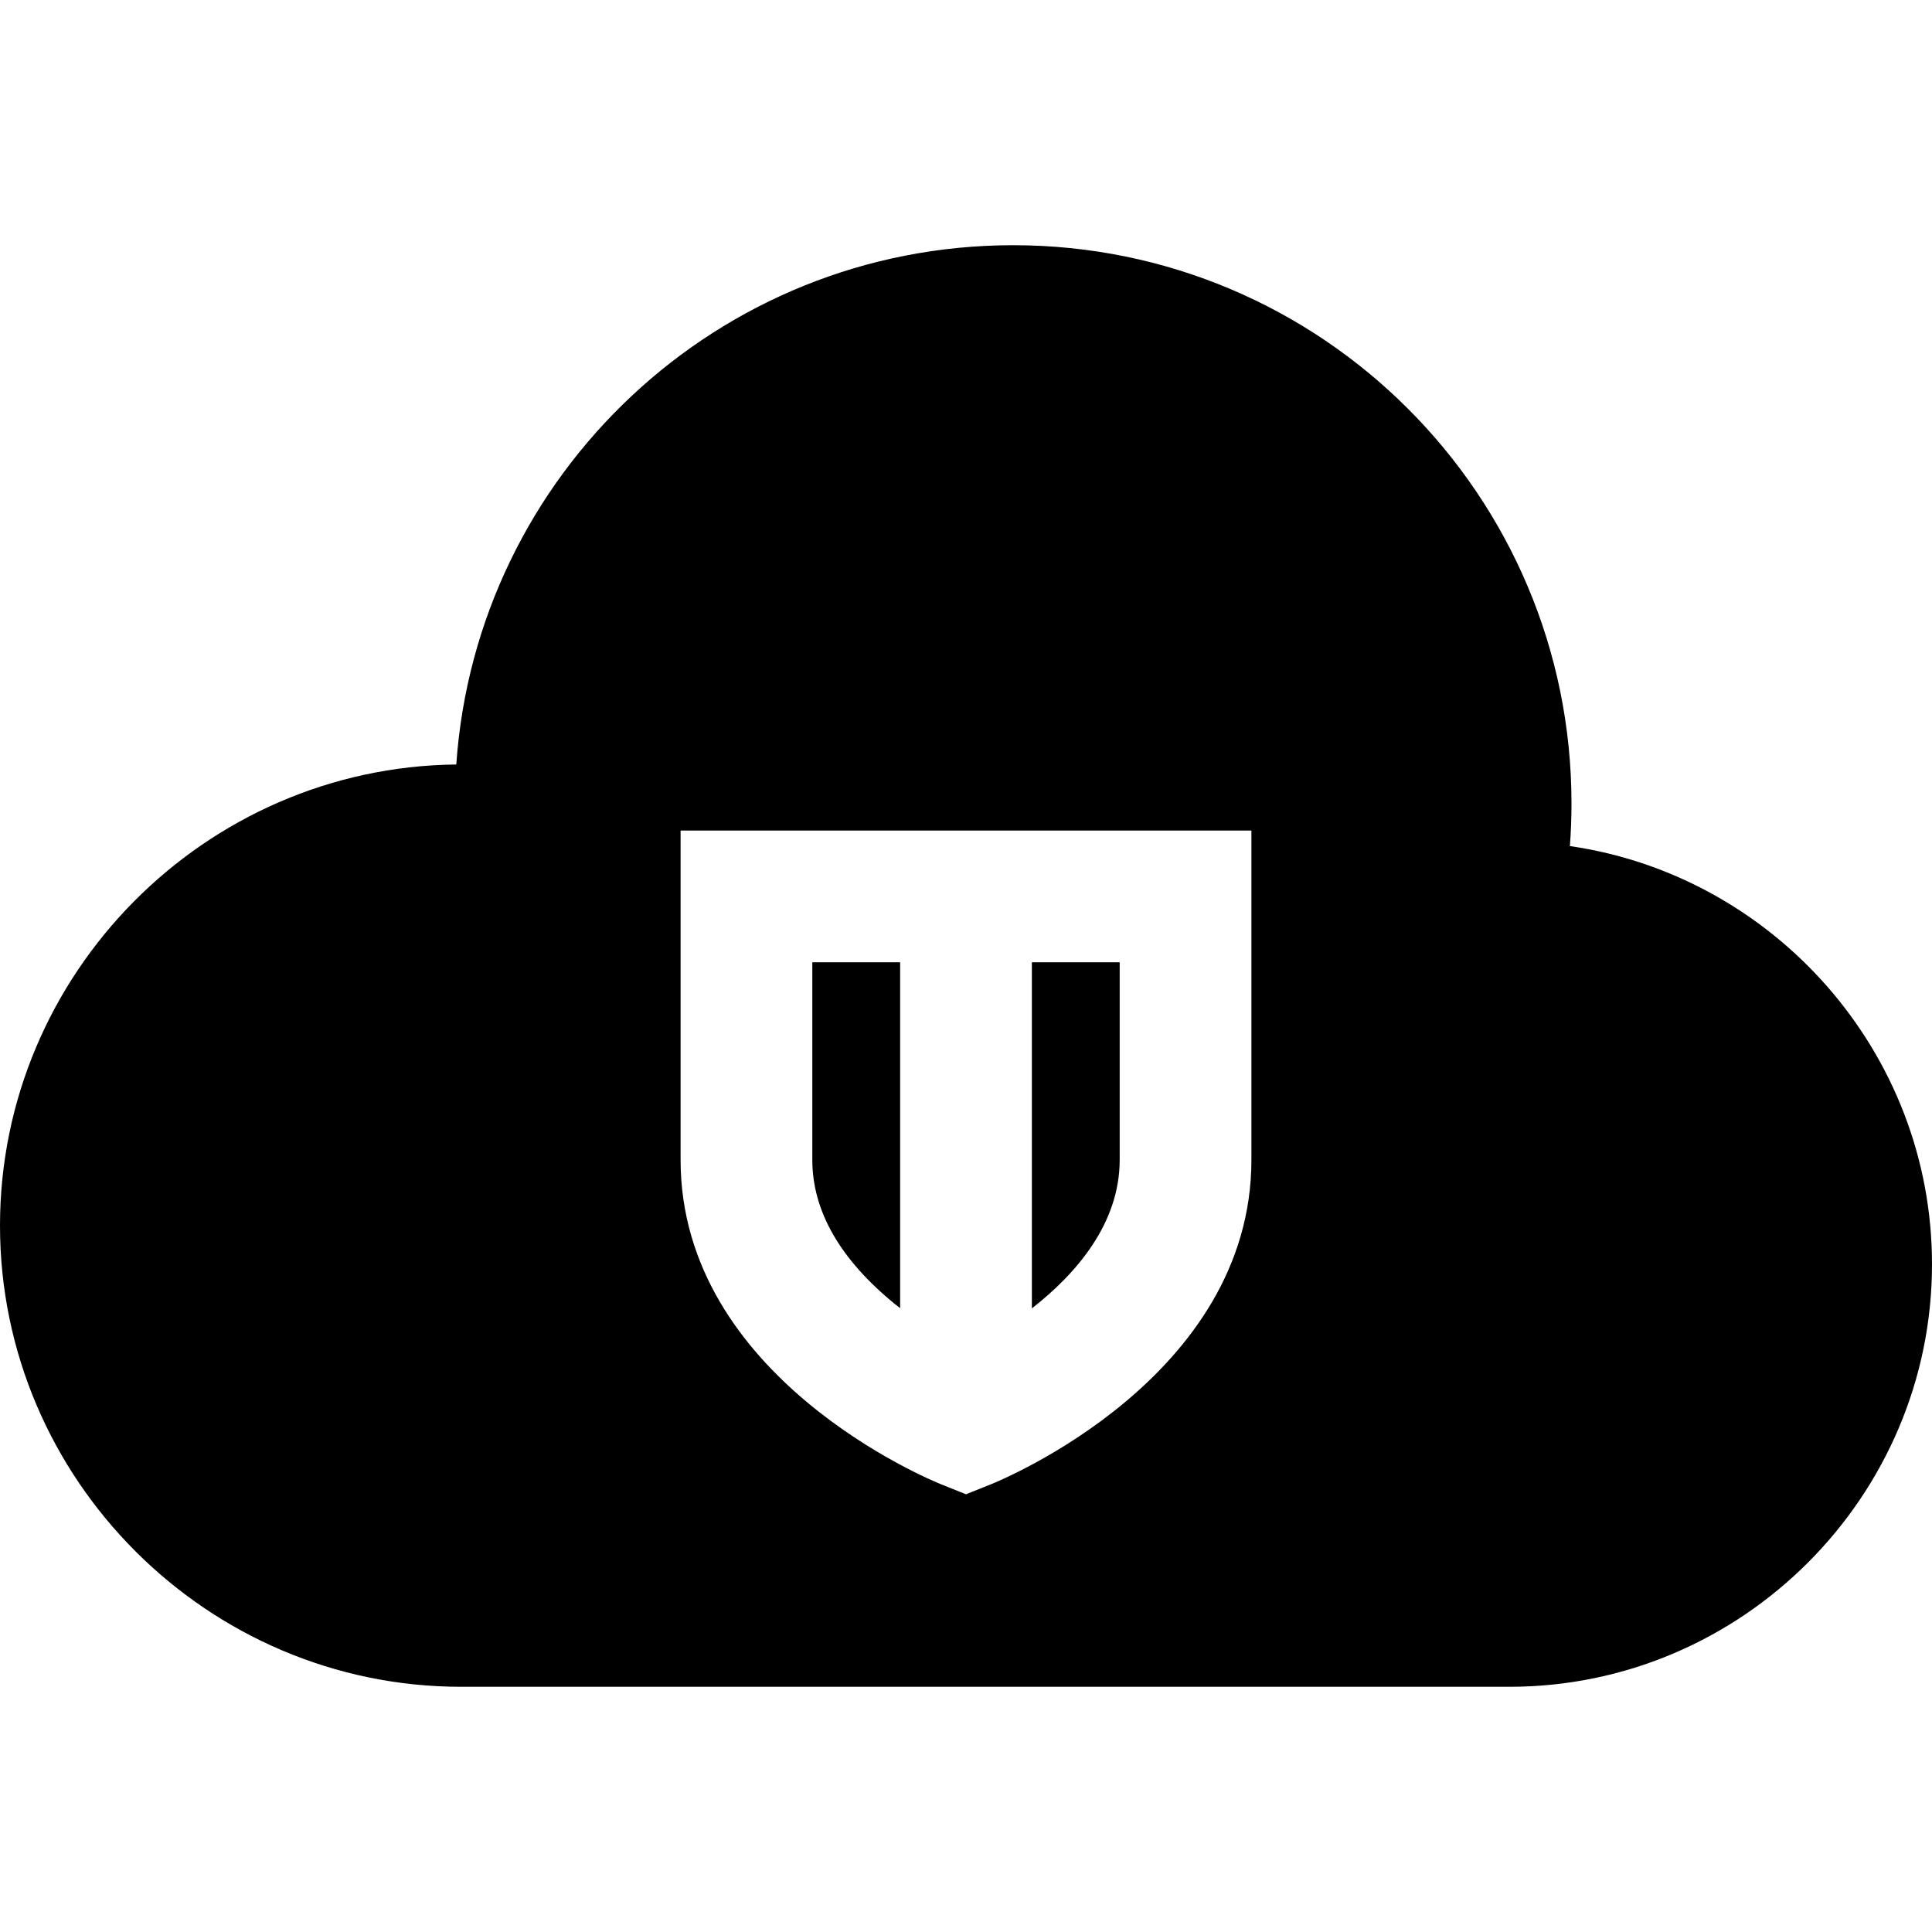 <?xml version="1.0" encoding="iso-8859-1"?>
<!-- Uploaded to: SVG Repo, www.svgrepo.com, Generator: SVG Repo Mixer Tools -->
<svg fill="#000000" height="800px" width="800px" version="1.1" id="Layer_1" xmlns="http://www.w3.org/2000/svg" xmlns:xlink="http://www.w3.org/1999/xlink" 
	 viewBox="0 0 512 512" xml:space="preserve">
<g>
	<g>
		<path d="M416.036,224.219c0.282-3.722,0.426-7.487,0.426-11.283c0-81.713-66.241-147.953-147.954-147.953
			c-78.235,0-142.279,60.728-147.588,137.614C54.292,203.3,0,258.012,0,324.799c0,67.221,54.998,122.218,122.218,122.218h277.804
			C461.61,447.017,512,396.625,512,335.04C512,278.886,470.109,232.05,416.036,224.219z M331.636,307.38
			c0,57.7-66.33,84.894-69.154,86.024L256,395.998l-6.483-2.594c-2.824-1.13-69.154-28.324-69.154-86.024v-87.273h151.273V307.38z"
			/>
	</g>
</g>
<g>
	<g>
		<path d="M273.455,255.018v91.718c11.691-9.125,23.273-22.43,23.273-39.354v-52.364H273.455z"/>
	</g>
</g>
<g>
	<g>
		<path d="M215.273,255.017v52.364c0,13.536,7.375,26.401,21.923,38.236c0.449,0.365,0.9,0.707,1.35,1.06v-91.66H215.273z"/>
	</g>
</g>
</svg>
